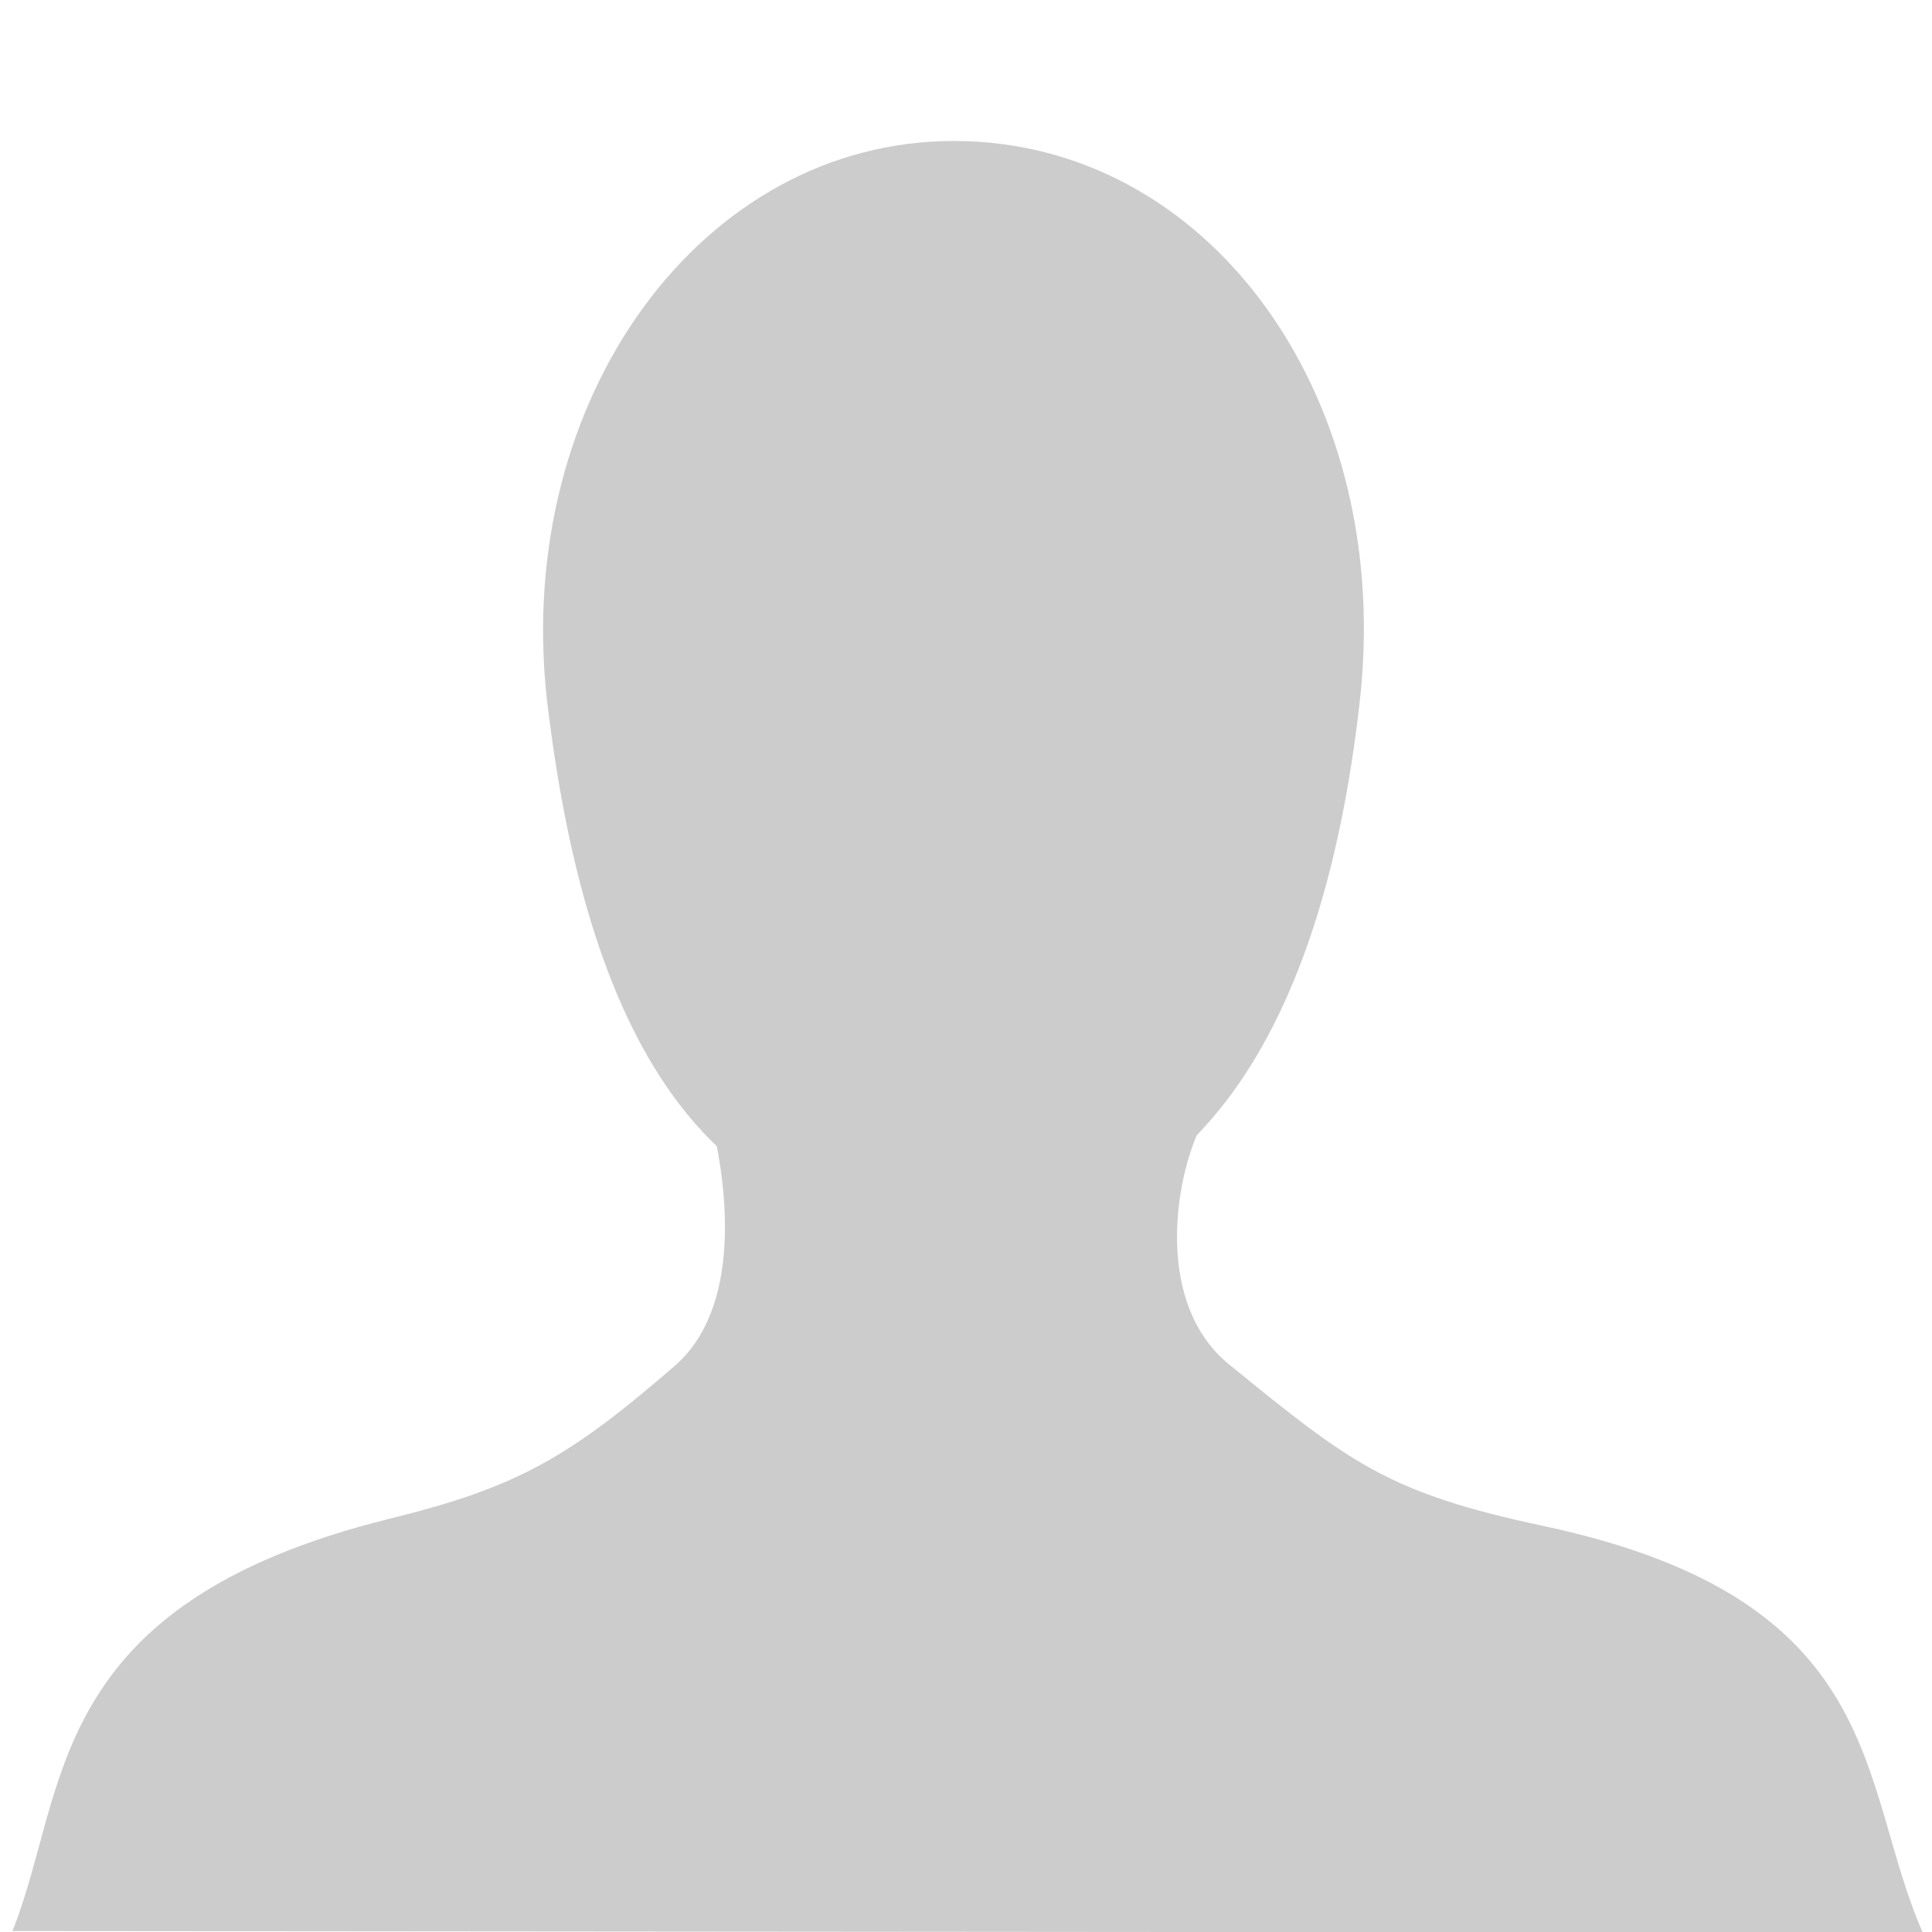 <svg xmlns="http://www.w3.org/2000/svg" version="1.0" width="300" height="300"><path fill="#ccc" d="M211.327 107.152c-5.198 49.943-24.152 84.617-63.214 84.617s-57.1-31.197-63.214-83.365c-5.074-46.607 24.152-86.515 63.214-86.515s67.67 38.564 63.214 85.263z"/><path fill="#ccc" d="M186.054 175.788c-3.696 8.078-6.607 26.786 4.79 36.072 18.92 15.415 24.693 19.952 48.893 25.111 53.656 11.438 48.664 40.053 58.83 63.129L1.93 299.853c8.766-21.791 4.666-50.715 58.662-64.048 19.62-4.845 27.66-9.393 44.178-23.712 10.302-8.93 8.214-27.156 5.93-37.005-8.211-.916 78.703-2.354 75.353.7z"/></svg>